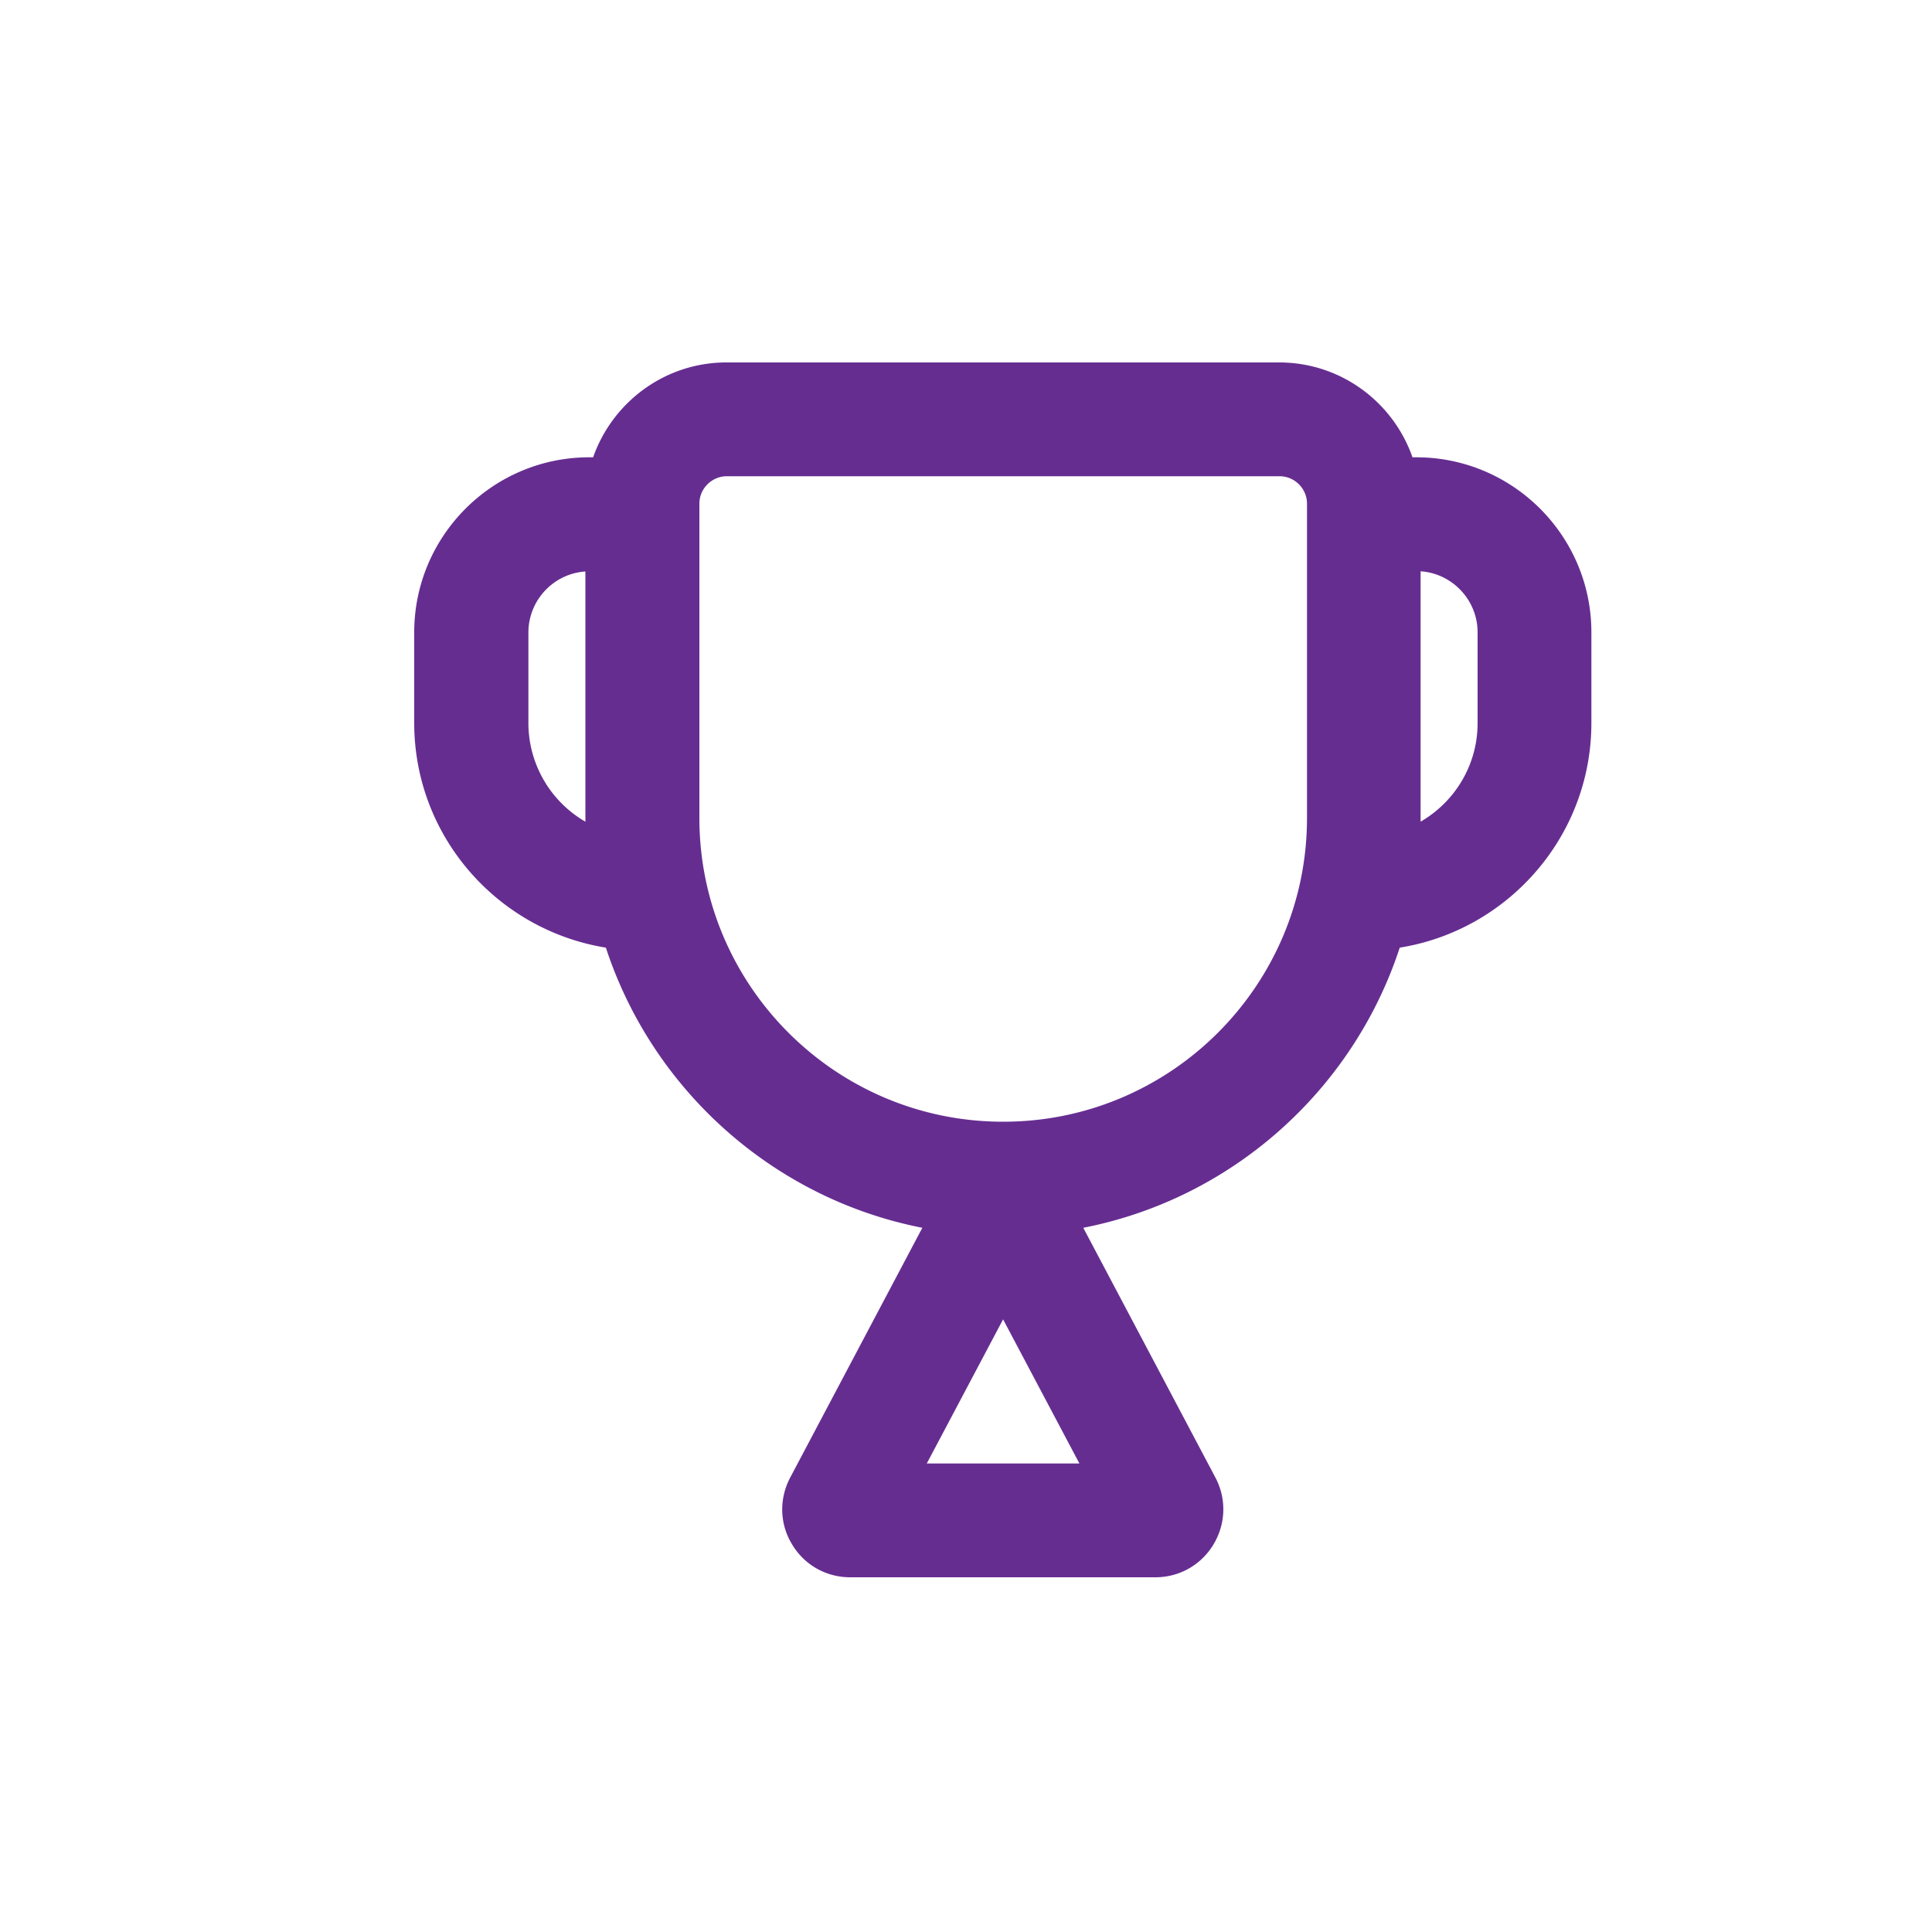 <svg xmlns="http://www.w3.org/2000/svg" viewBox="0 0 100 100"><path d="M73.31 23.67h-.2c-1-2.86-3.71-4.91-6.9-4.91H37.6c-3.19 0-5.9 2.06-6.9 4.91h-.2c-5 0-9.06 4.07-9.06 9.06v4.69c0 5.86 4.3 10.72 9.92 11.63 2.41 7.36 8.67 12.99 16.38 14.5L40.9 76.48c-.58 1.1-.55 2.4.1 3.46.64 1.07 1.77 1.7 3.01 1.7H59.8c1.25 0 2.37-.64 3.01-1.7.64-1.07.68-2.36.1-3.46l-6.84-12.93c7.72-1.51 13.97-7.14 16.38-14.5 5.61-.9 9.92-5.77 9.92-11.63v-4.69c0-5-4.07-9.06-9.06-9.06ZM30.3 42.53a5.904 5.904 0 0 1-2.95-5.1v-4.69c0-1.67 1.3-3.05 2.95-3.16v12.96Zm17.67 33.22 3.95-7.46 3.95 7.46h-7.89Zm3.95-17.69c-8.67 0-15.72-7.05-15.72-15.72V26.07c0-.78.64-1.42 1.42-1.42h28.61c.78 0 1.42.64 1.42 1.42v16.27c0 8.67-7.05 15.72-15.72 15.72Zm24.56-20.63c0 2.18-1.19 4.08-2.95 5.1V29.57c1.64.11 2.95 1.49 2.95 3.16v4.69Z" style="fill:#662d91"/></svg>
